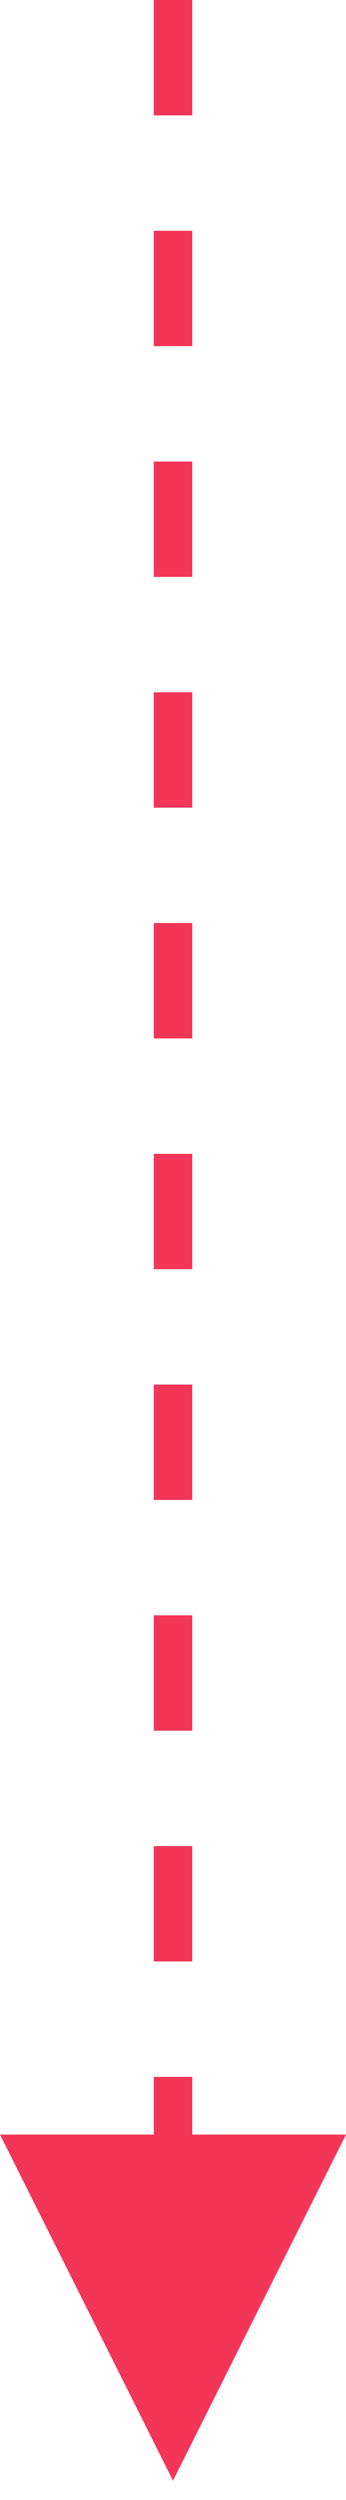 <svg xmlns="http://www.w3.org/2000/svg" width="9" height="65" viewBox="0 0 9 65">
    <path fill="#F33558" fill-rule="nonzero" d="M5 54v1.5h4l-4.5 9-4.5-9h4V54h1zm0-6v3H4v-3h1zm0-6v3H4v-3h1zm0-6v3H4v-3h1zm0-6v3H4v-3h1zm0-6v3H4v-3h1zm0-6v3H4v-3h1zm0-6v3H4v-3h1zm0-6v3H4V6h1zm0-6v3H4V0h1z"/>
</svg>
